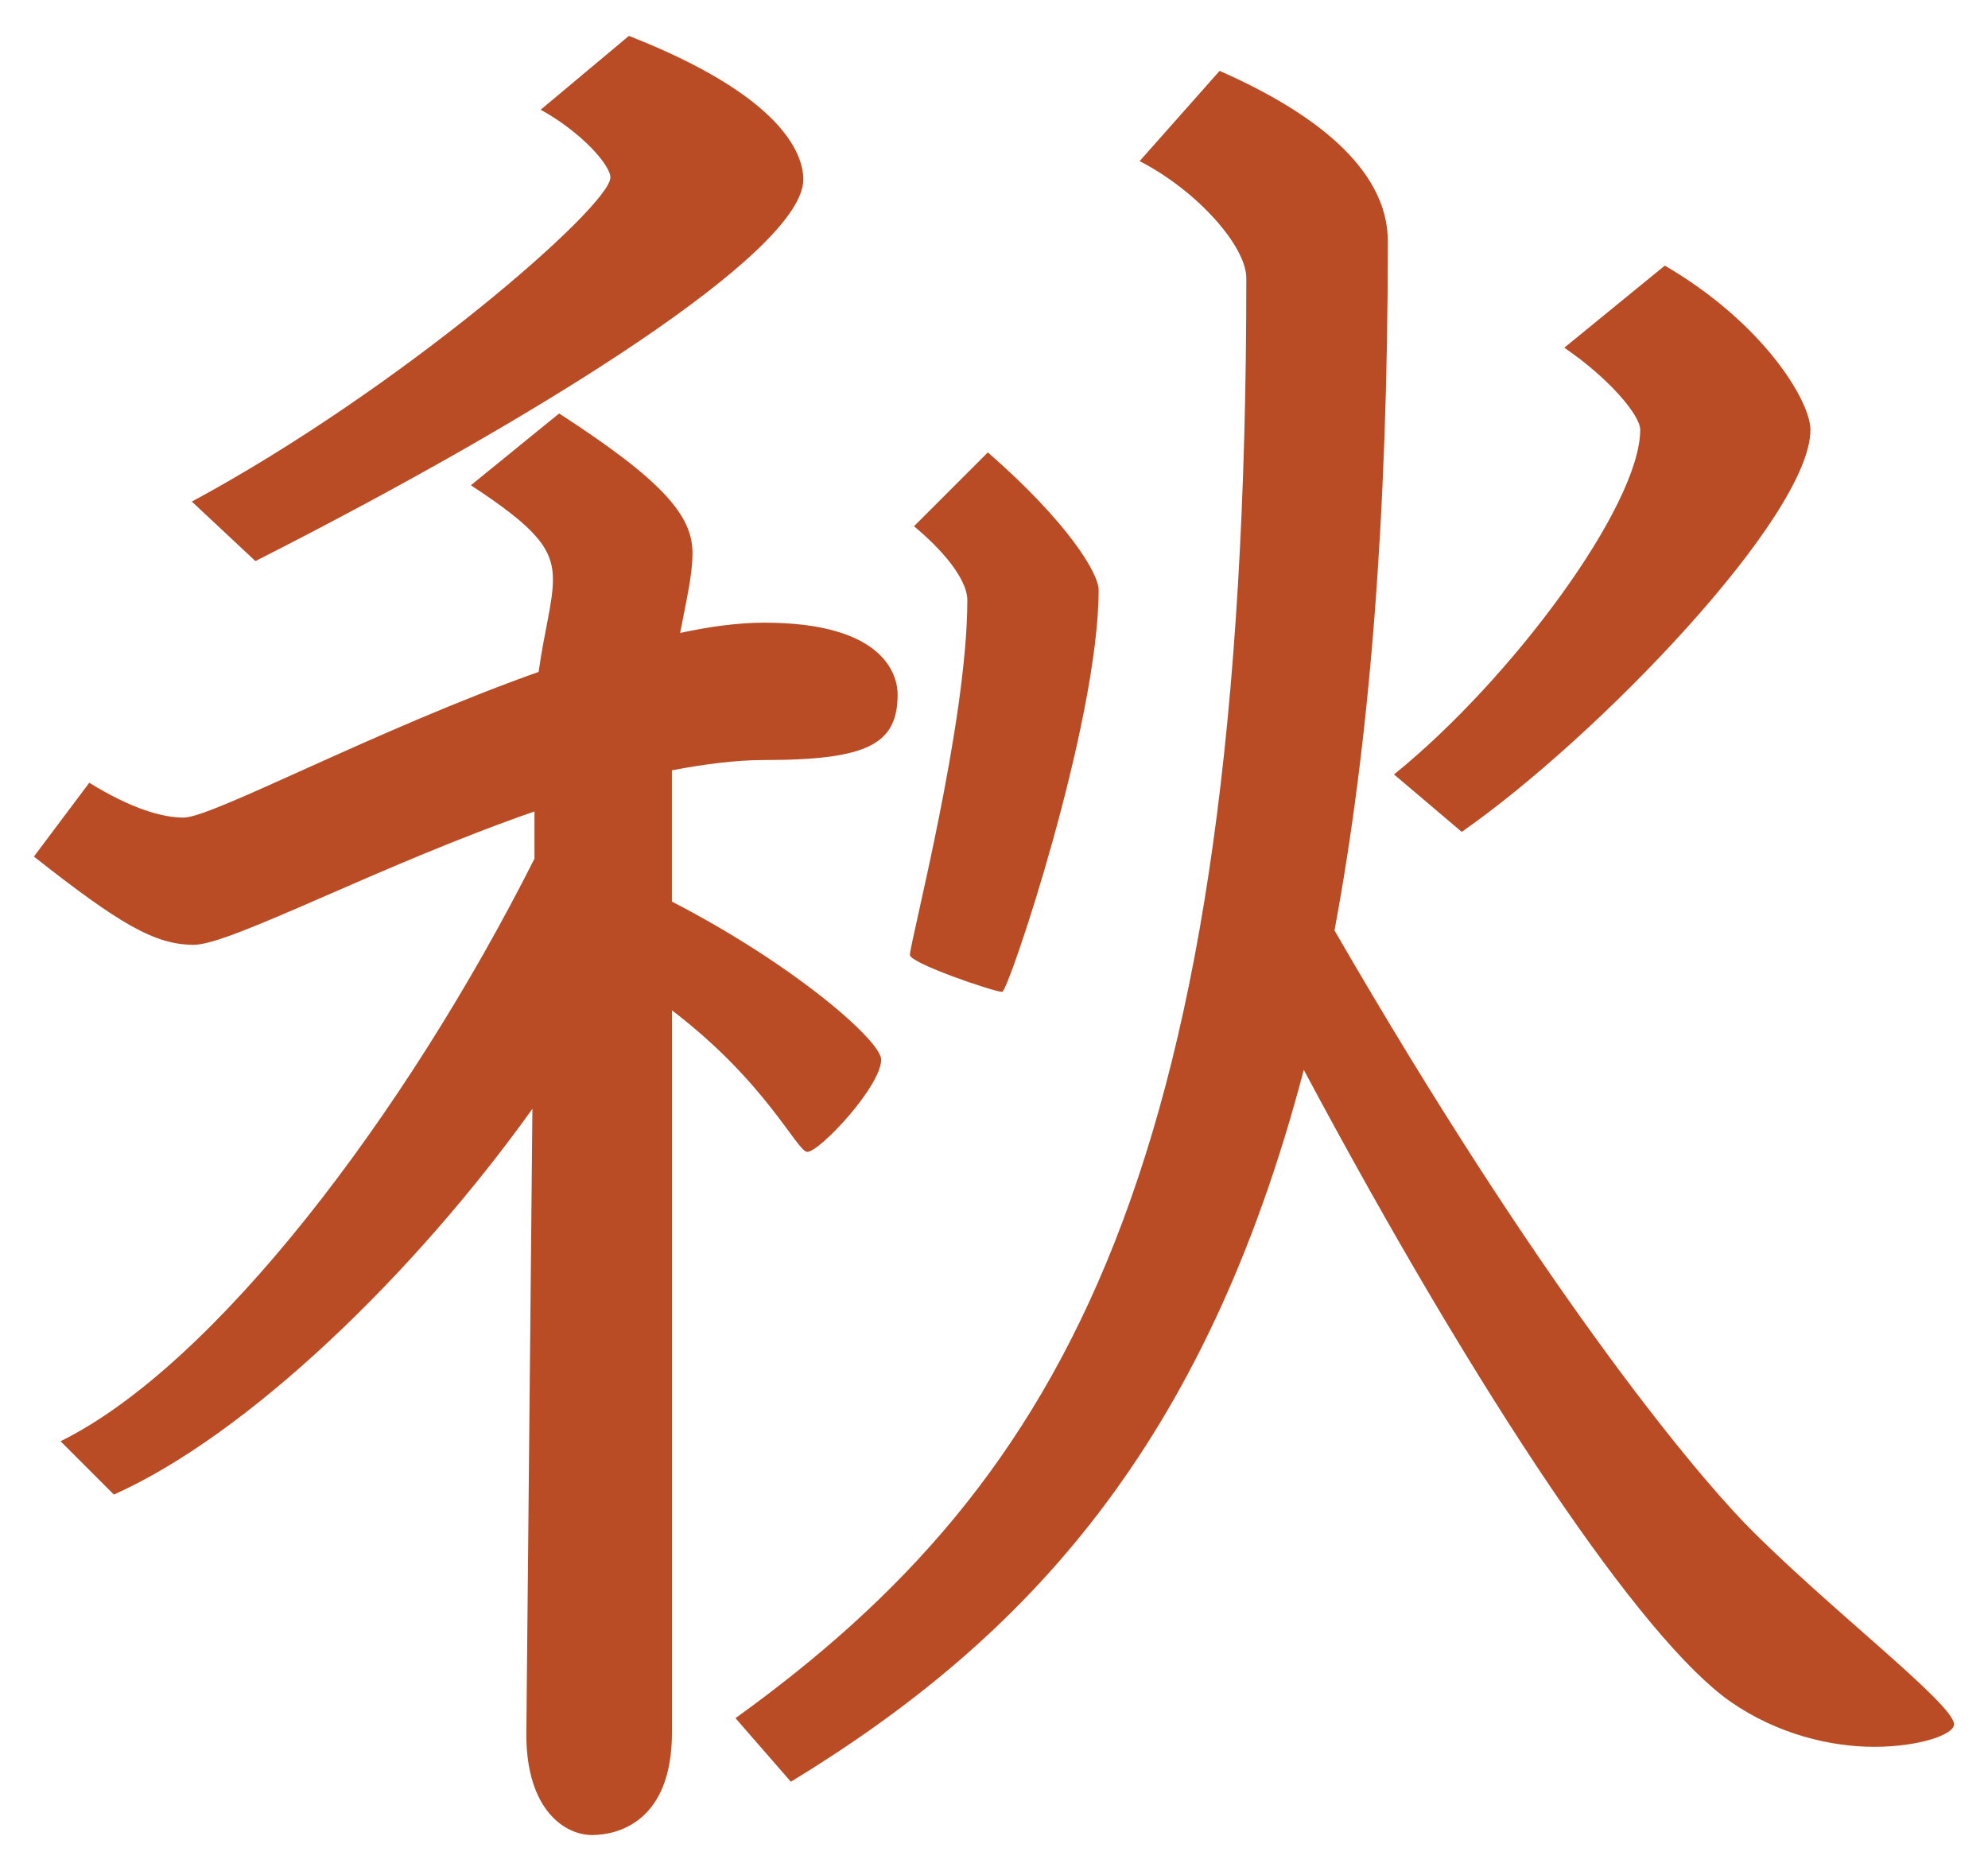 <?xml version="1.0" encoding="utf-8"?>
<!-- Generator: Adobe Illustrator 26.2.1, SVG Export Plug-In . SVG Version: 6.00 Build 0)  -->
<!DOCTYPE svg PUBLIC "-//W3C//DTD SVG 1.1//EN" "http://www.w3.org/Graphics/SVG/1.1/DTD/svg11.dtd">
<svg version="1.1" id="レイヤー_1" xmlns="http://www.w3.org/2000/svg" xmlns:xlink="http://www.w3.org/1999/xlink" x="0px"
	 y="0px" width="32.736px" height="30.81px" viewBox="0 0 32.736 30.81" style="enable-background:new 0 0 32.736 30.81;"
	 xml:space="preserve">
<g>
	<g>
		<path style="fill:#B94C24;" d="M12.584,12.516c-0.473,0-0.979,0.068-1.52,0.169v2.162c2.027,1.047,3.446,2.297,3.446,2.602
			c0,0.439-1.014,1.52-1.216,1.52c-0.169,0-0.675-1.148-2.229-2.331V28.53c0,1.487-0.912,1.689-1.317,1.689
			c-0.439,0-1.081-0.406-1.081-1.655L8.767,18.26c-1.959,2.737-4.696,5.372-6.892,6.352l-0.878-0.878
			c2.534-1.25,5.676-5.372,7.804-9.594v-0.777c-2.534,0.878-5,2.196-5.608,2.196c-0.642,0-1.216-0.337-2.635-1.453l0.912-1.216
			c0.709,0.439,1.216,0.574,1.554,0.574c0.473,0,3.176-1.453,5.845-2.399c0.101-0.709,0.236-1.148,0.236-1.52
			c0-0.507-0.27-0.845-1.351-1.554l1.453-1.182c1.723,1.115,2.196,1.689,2.196,2.297c0,0.372-0.102,0.777-0.203,1.317
			c0.473-0.102,0.946-0.169,1.385-0.169c1.993,0,2.196,0.878,2.196,1.182C14.78,12.246,14.307,12.516,12.584,12.516z M4.206,9.24
			L3.159,8.26c3.446-1.858,6.892-4.865,6.892-5.338c0-0.203-0.473-0.743-1.148-1.115l1.453-1.216c2.5,0.98,2.872,1.926,2.872,2.365
			C13.226,4.138,8.936,6.841,4.206,9.24z M30.861,28.766c-0.709,0-1.588-0.203-2.365-0.743c-1.453-1.014-4.122-4.966-7.027-10.405
			c-1.622,6.182-4.561,9.358-8.446,11.723l-0.912-1.047c5.439-3.919,8.412-9.087,8.412-23.716c0-0.506-0.777-1.418-1.757-1.925
			l1.317-1.486c1.993,0.878,2.77,1.858,2.77,2.804c0,4.561-0.304,8.277-0.878,11.351c3.378,5.844,5.844,8.817,6.756,9.763
			c1.317,1.352,3.446,2.973,3.446,3.311C32.178,28.564,31.604,28.766,30.861,28.766z M16.503,16.334c-0.135,0-1.52-0.473-1.52-0.608
			c0-0.203,0.946-3.817,0.946-5.844c0-0.271-0.271-0.709-0.878-1.216l1.216-1.216c1.317,1.149,1.824,1.993,1.824,2.264
			C18.091,11.908,16.604,16.334,16.503,16.334z M24.07,13.699l-1.115-0.946c1.926-1.554,4.054-4.426,4.054-5.676
			c0-0.236-0.507-0.844-1.25-1.351l1.655-1.352c1.622,0.946,2.398,2.23,2.398,2.703C29.813,8.496,26.3,12.145,24.07,13.699z"/>
	</g>
</g>
</svg>
